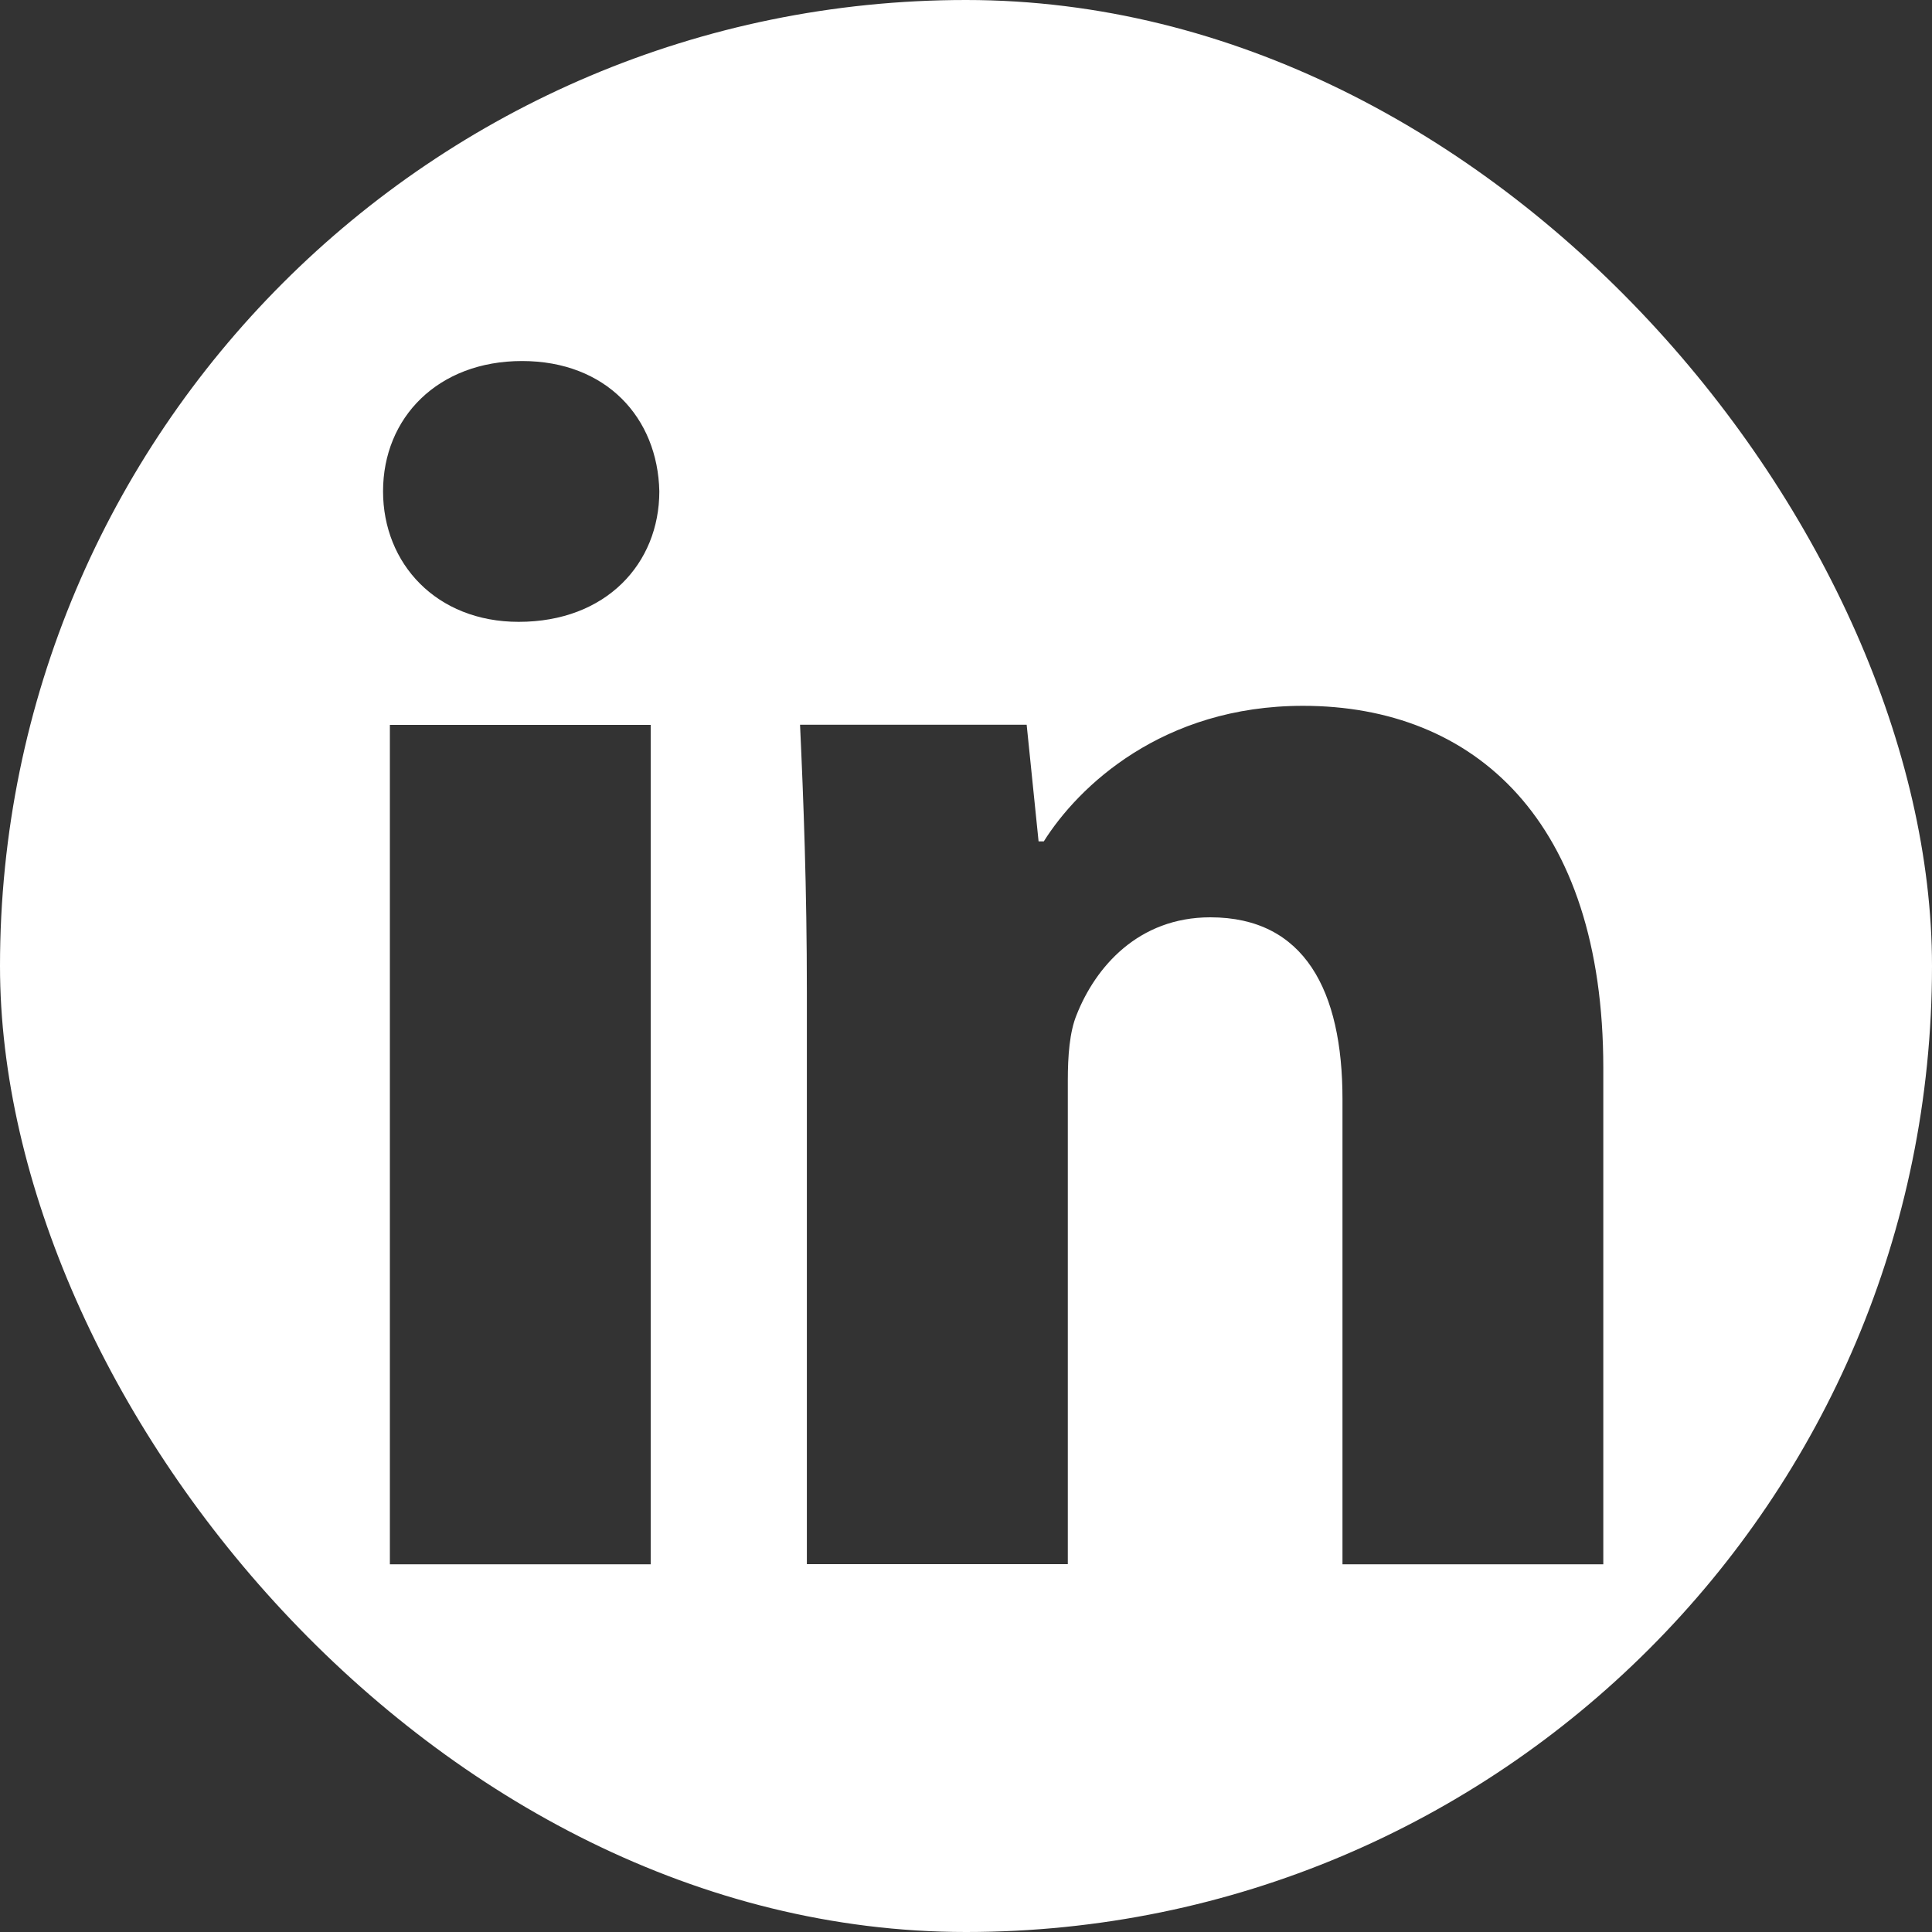 <svg width="30" height="30" viewBox="0 0 30 30" fill="none" xmlns="http://www.w3.org/2000/svg">
<rect x="0" y="0" width="30" height="30" fill="#333333" stroke="none"/>
<g clip-path="url(#clip0_3378_2647)">
<path d="M15 -4C3.954 -4 -5 4.954 -5 16C-5 27.046 3.954 36 15 36C26.046 36 35 27.046 35 16C35 4.954 26.046 -4 15 -4ZM10.104 24.29H6.054V11.256H10.104V24.29ZM8.054 9.656C6.775 9.656 5.948 8.75 5.948 7.629C5.948 6.485 6.8 5.606 8.106 5.606C9.412 5.606 10.213 6.485 10.238 7.629C10.238 8.75 9.412 9.656 8.054 9.656ZM24.896 24.29H20.846V17.067C20.846 15.385 20.258 14.244 18.794 14.244C17.675 14.244 17.01 15.017 16.717 15.76C16.608 16.025 16.581 16.4 16.581 16.773V24.288H12.529V15.412C12.529 13.785 12.477 12.425 12.423 11.254H15.942L16.127 13.065H16.208C16.742 12.215 18.048 10.96 20.233 10.96C22.898 10.96 24.896 12.746 24.896 16.583V24.29Z" fill="white"/>
</g>
<defs>
<clipPath id="clip0_3378_2647">
<rect width="30" height="30" rx="15" fill="white"/>
</clipPath>
</defs>
</svg>
